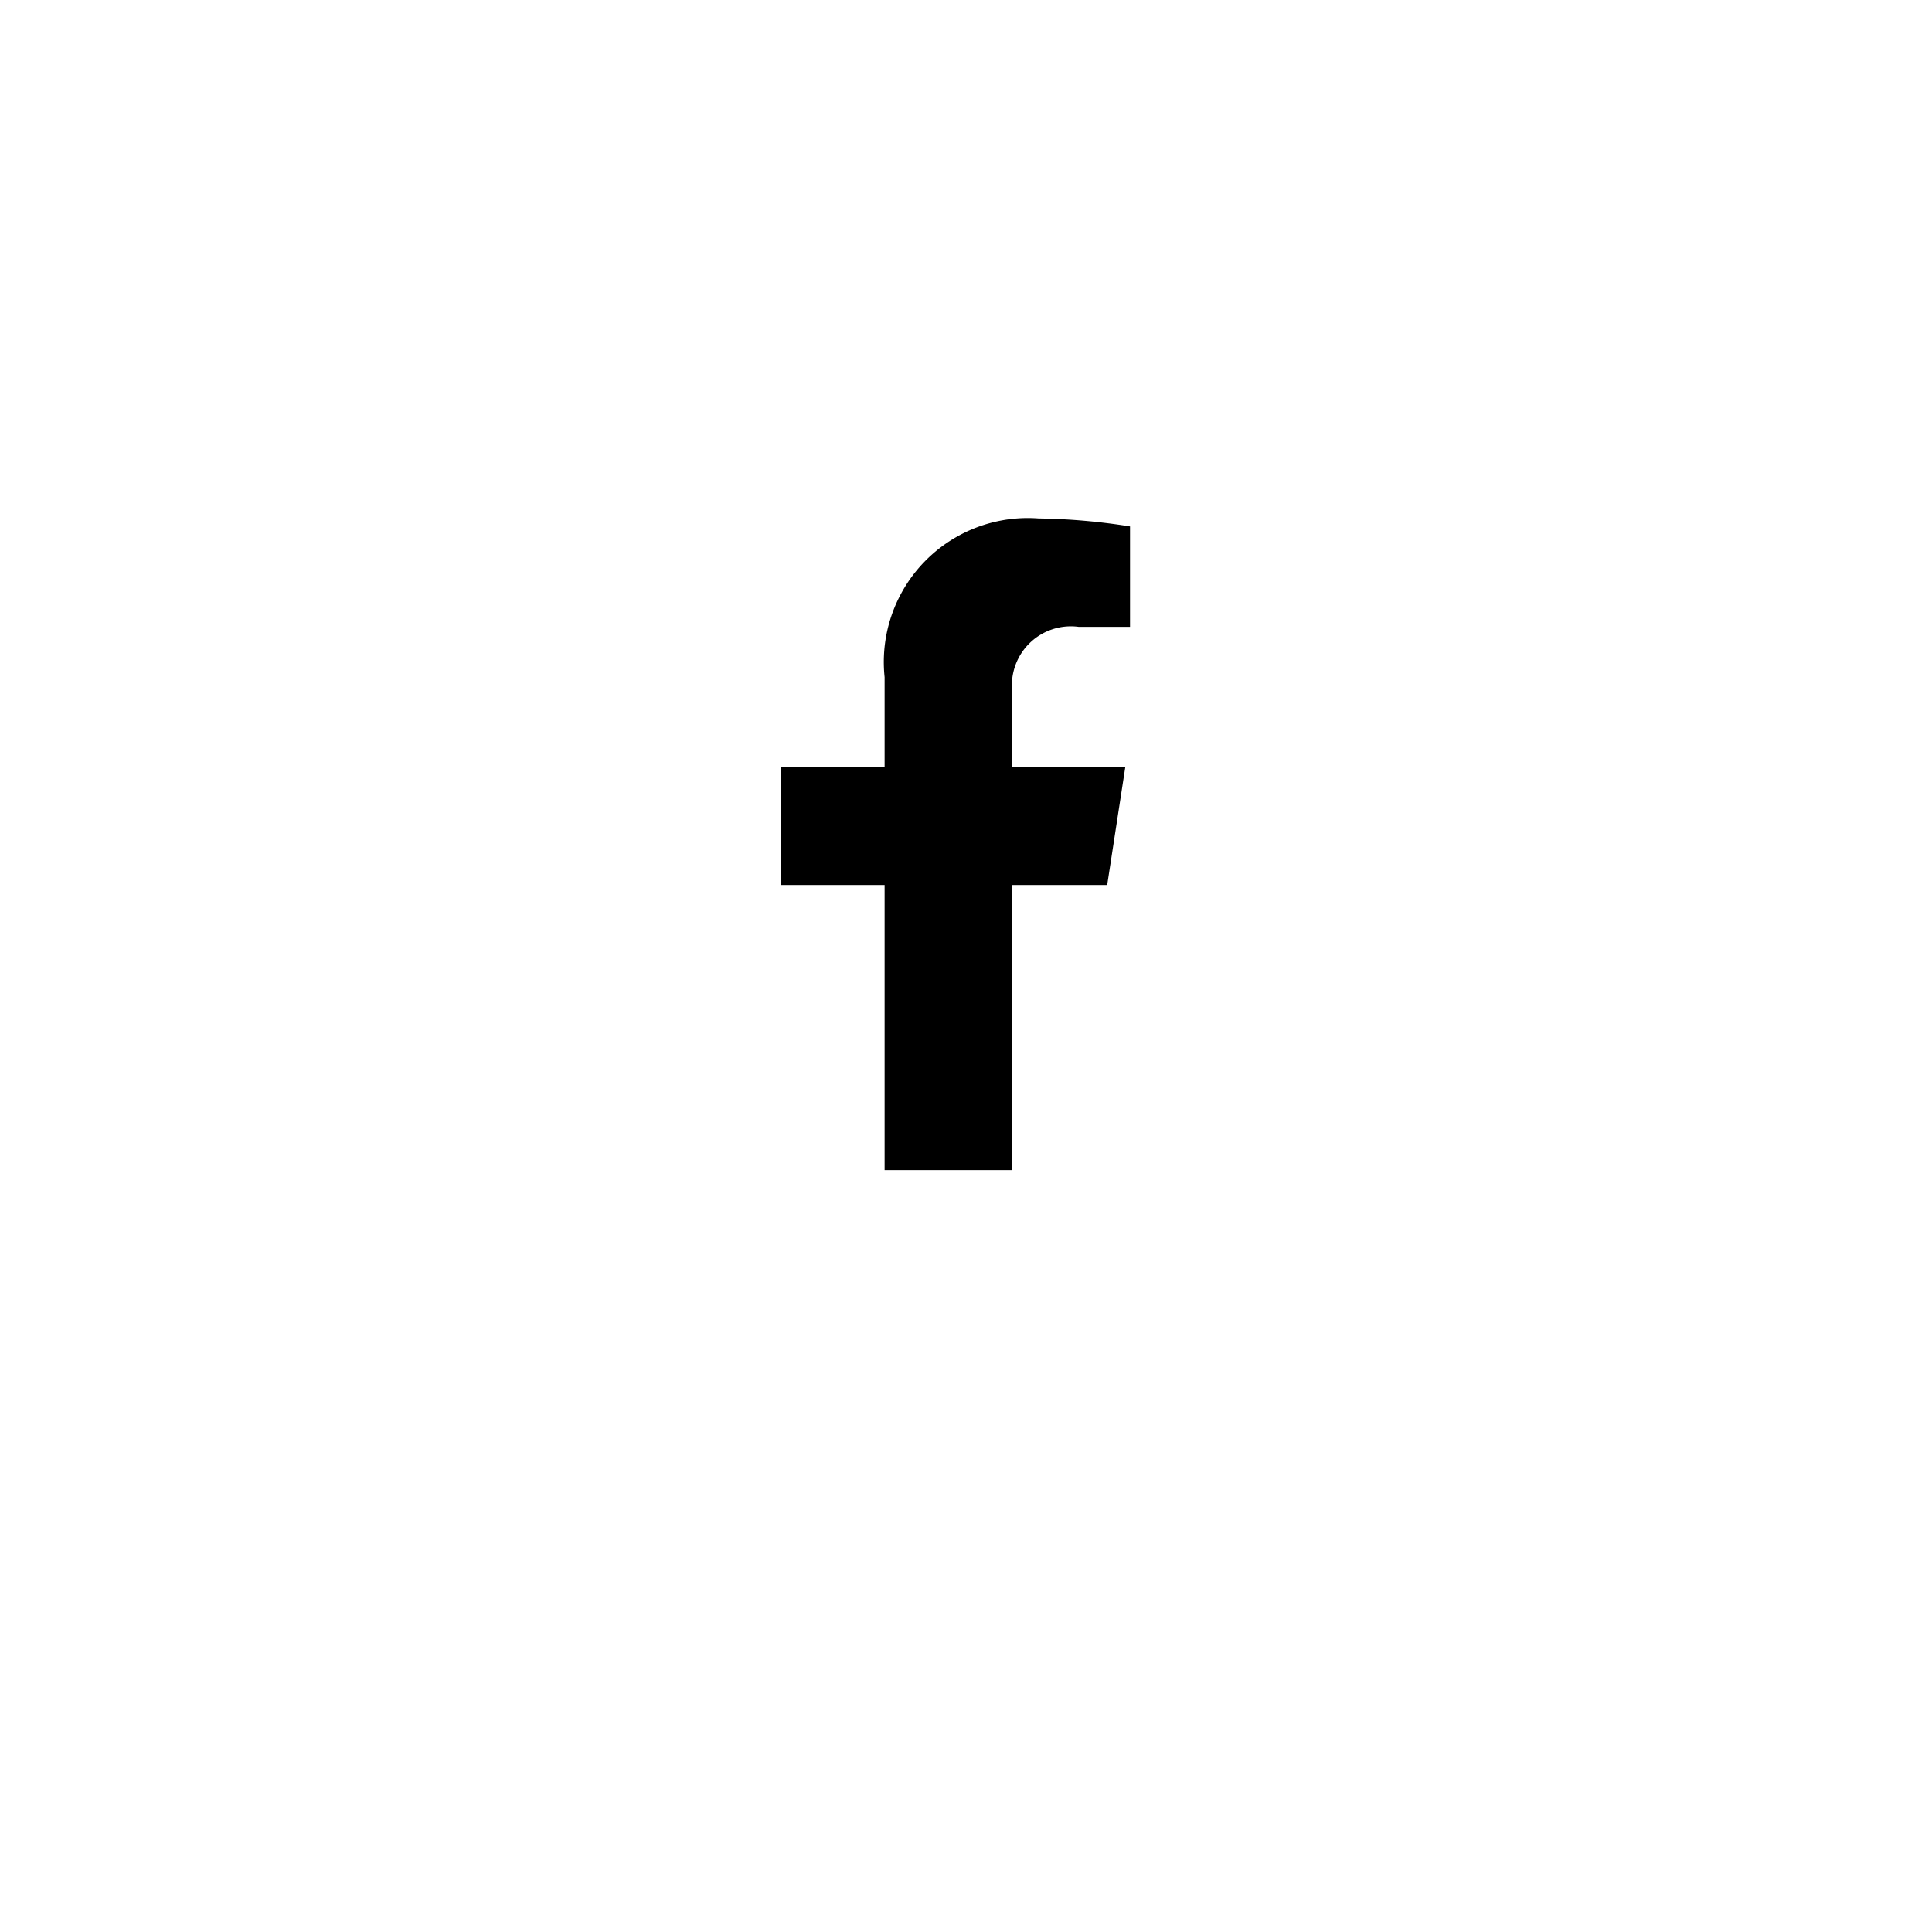 <svg xmlns="http://www.w3.org/2000/svg" xmlns:xlink="http://www.w3.org/1999/xlink" width="38" height="38" viewBox="0 0 38 38">
  <defs>
    <filter id="Retângulo_236" x="0" y="0" width="38" height="38" filterUnits="userSpaceOnUse">
      <feOffset dy="2" input="SourceAlpha"/>
      <feGaussianBlur stdDeviation="1.5" result="blur"/>
      <feFlood flood-opacity="0.161"/>
      <feComposite operator="in" in2="blur"/>
      <feComposite in="SourceGraphic"/>
    </filter>
  </defs>
  <g id="Grupo_102" data-name="Grupo 102" transform="translate(-1340.5 -1869.5)">
    <g id="Grupo_101" data-name="Grupo 101">
      <g transform="matrix(1, 0, 0, 1, 1340.5, 1869.5)" filter="url(#Retângulo_236)">
        <rect id="Retângulo_236-2" data-name="Retângulo 236" width="29" height="29" rx="5" transform="translate(4.5 2.5)" fill="#fff"/>
      </g>
      <path id="Icon_awesome-facebook-f" data-name="Icon awesome-facebook-f" d="M8.025,7.21l.356-2.32H6.155V3.385A1.16,1.16,0,0,1,7.463,2.132H8.474V.157A12.34,12.34,0,0,0,6.678,0,2.832,2.832,0,0,0,3.647,3.122V4.89H1.609V7.21H3.647v5.608H6.155V7.21Z" transform="translate(1354.252 1879.697)"/>
    </g>
  </g>
</svg>
